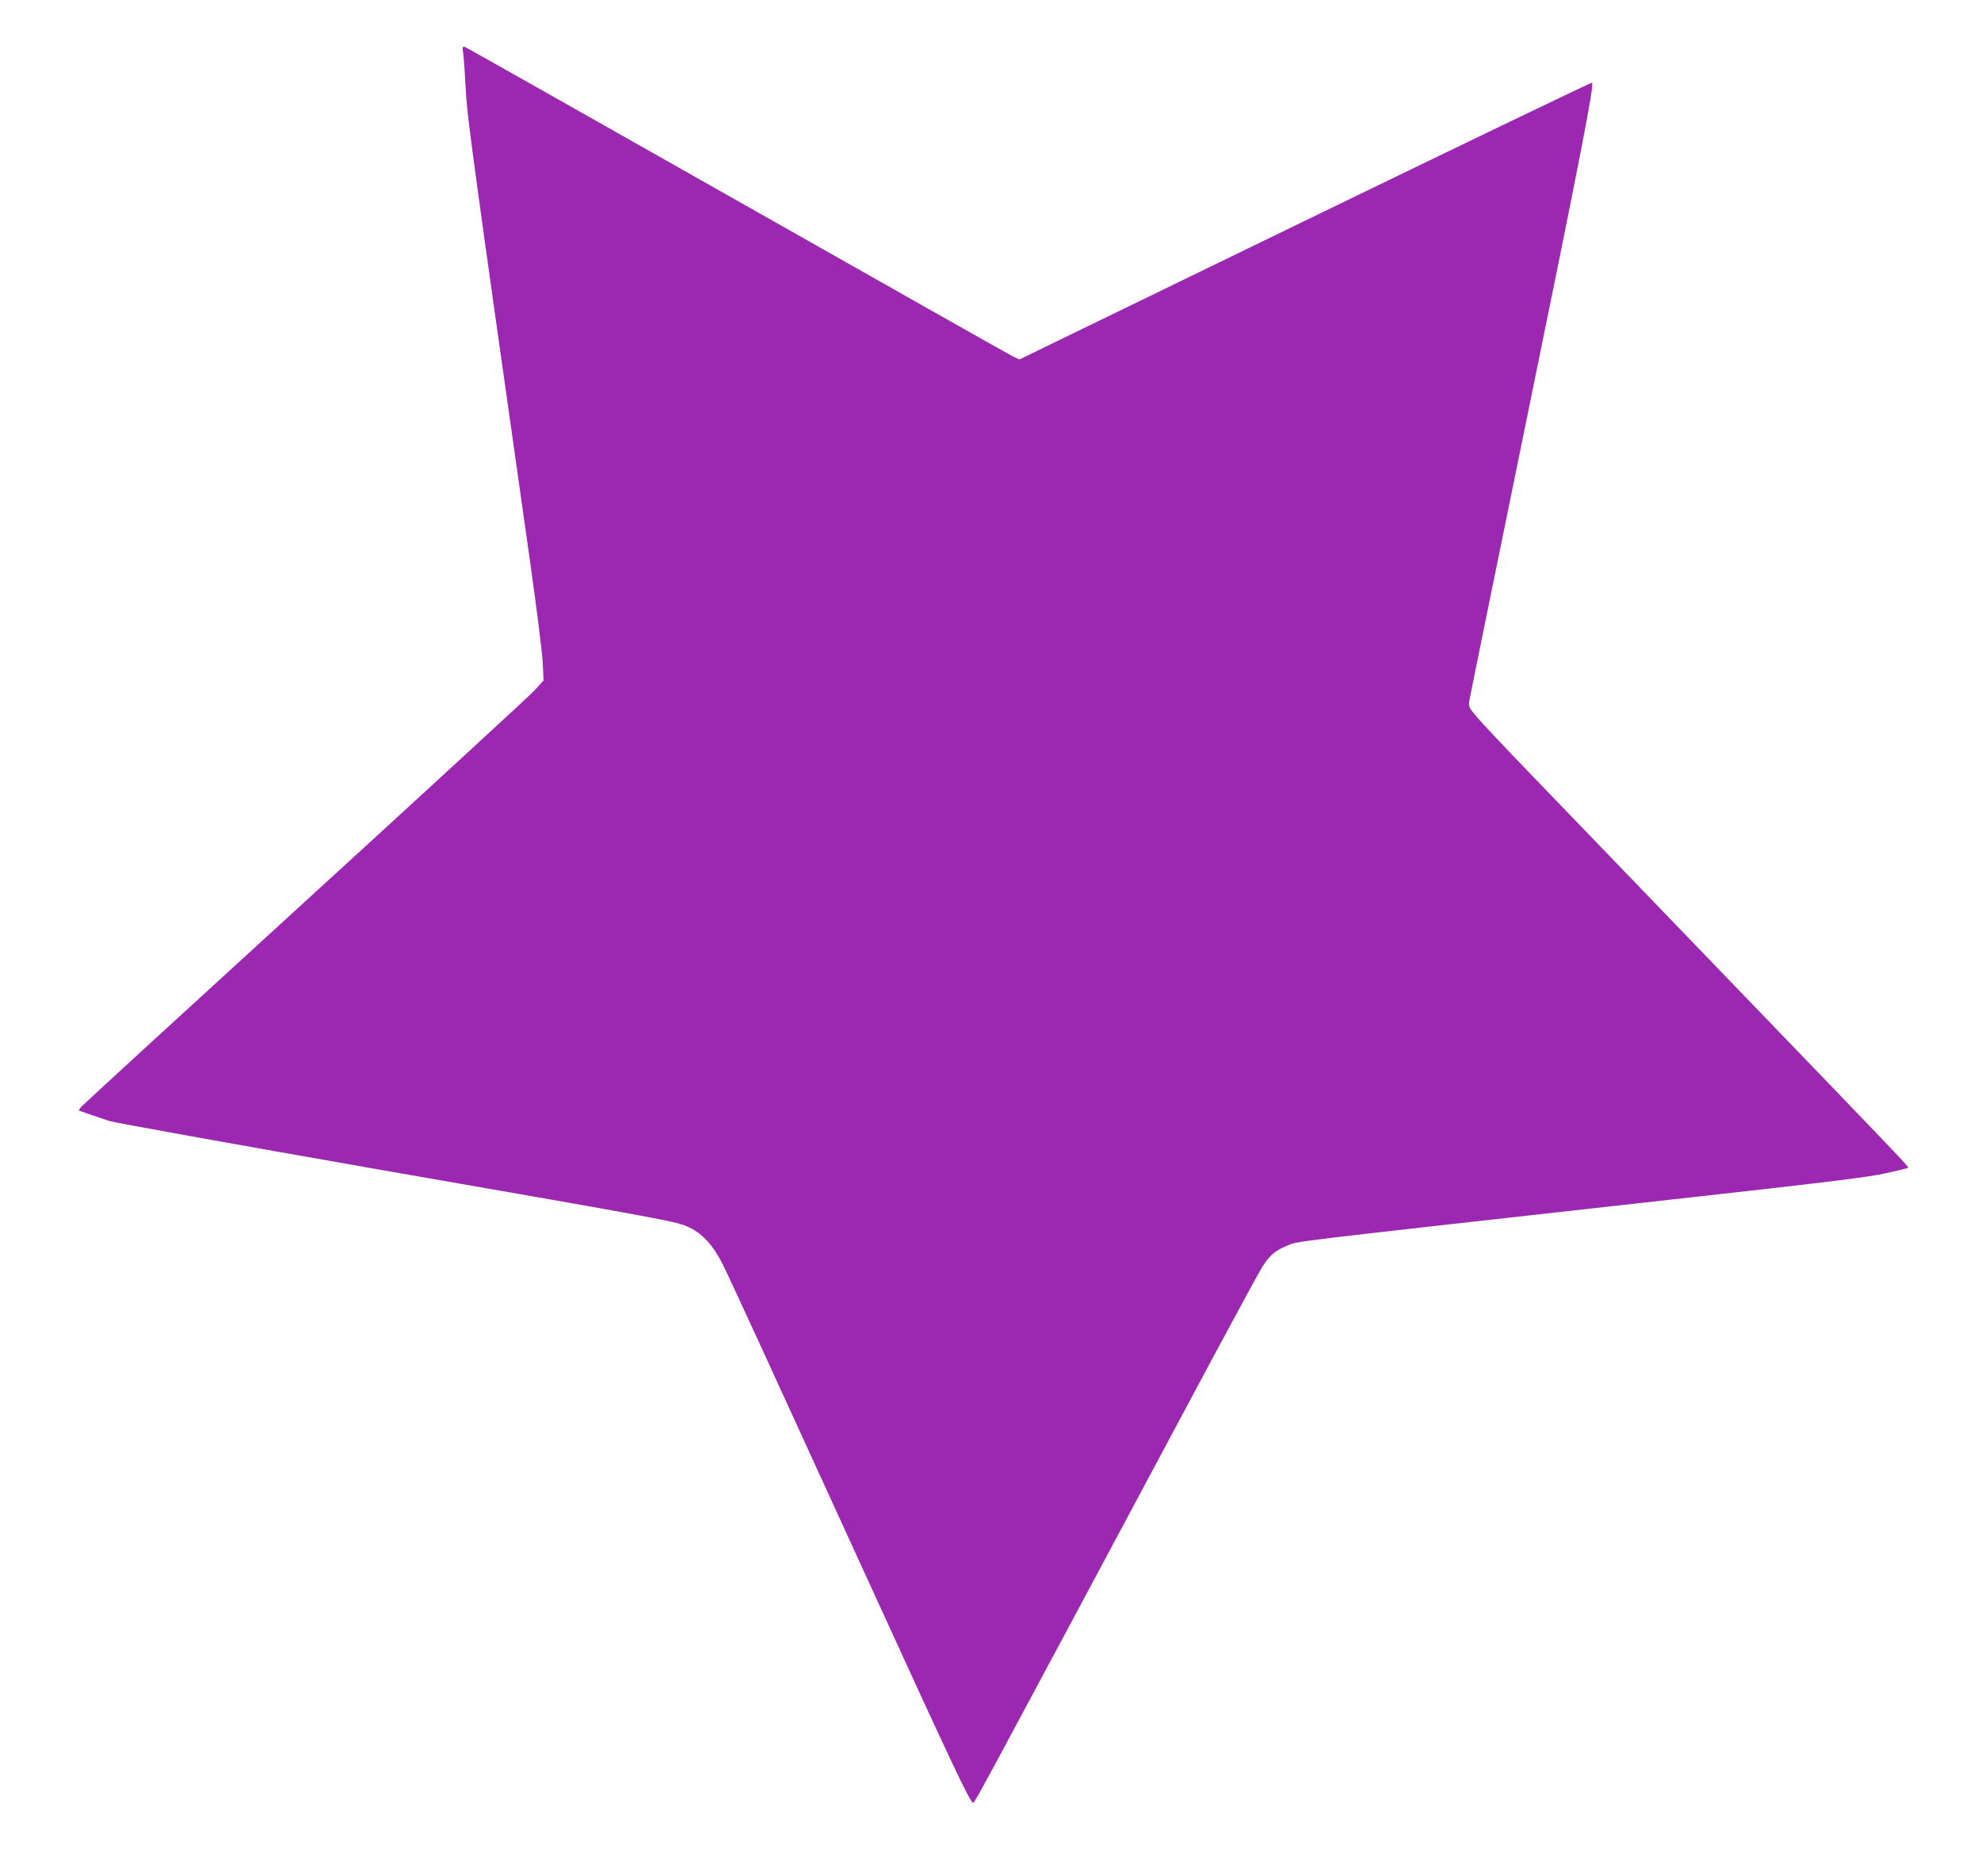 <?xml version="1.0" standalone="no"?>
<!DOCTYPE svg PUBLIC "-//W3C//DTD SVG 20010904//EN"
 "http://www.w3.org/TR/2001/REC-SVG-20010904/DTD/svg10.dtd">
<svg version="1.0" xmlns="http://www.w3.org/2000/svg"
 width="1280pt" height="1212pt" viewBox="0 0 1280 1212"
 preserveAspectRatio="xMidYMid meet">
<g transform="translate(0,1212) scale(0.1,-0.1)"
fill="#9c27b0" stroke="none">
<path d="M2994 11764 c4 -32 11 -135 16 -229 8 -168 46 -445 411 -3015 45
-316 84 -625 86 -686 l5 -110 -58 -64 c-33 -35 -700 -649 -1484 -1365 -784
-716 -1434 -1312 -1444 -1324 -11 -11 -17 -23 -15 -25 4 -3 63 -23 193 -67 33
-11 807 -150 1720 -310 1953 -340 1949 -340 2031 -379 87 -42 157 -120 218
-244 55 -112 286 -615 984 -2141 489 -1070 611 -1327 628 -1328 16 0 -104
-222 1552 2873 146 272 286 530 312 574 48 81 89 118 166 148 84 33 -112 9
2611 313 890 99 1149 131 1260 156 76 17 141 32 143 35 6 6 -27 41 -1129 1184
-575 597 -1173 1217 -1328 1378 -155 161 -305 320 -333 354 -49 59 -51 63 -44
107 4 25 173 854 375 1841 338 1650 432 2131 417 2146 -3 3 -837 -398 -1853
-891 l-1847 -897 -45 21 c-24 12 -826 465 -1781 1006 -956 541 -1746 988
-1756 991 -17 7 -18 3 -11 -52z"/>
</g>
</svg>
